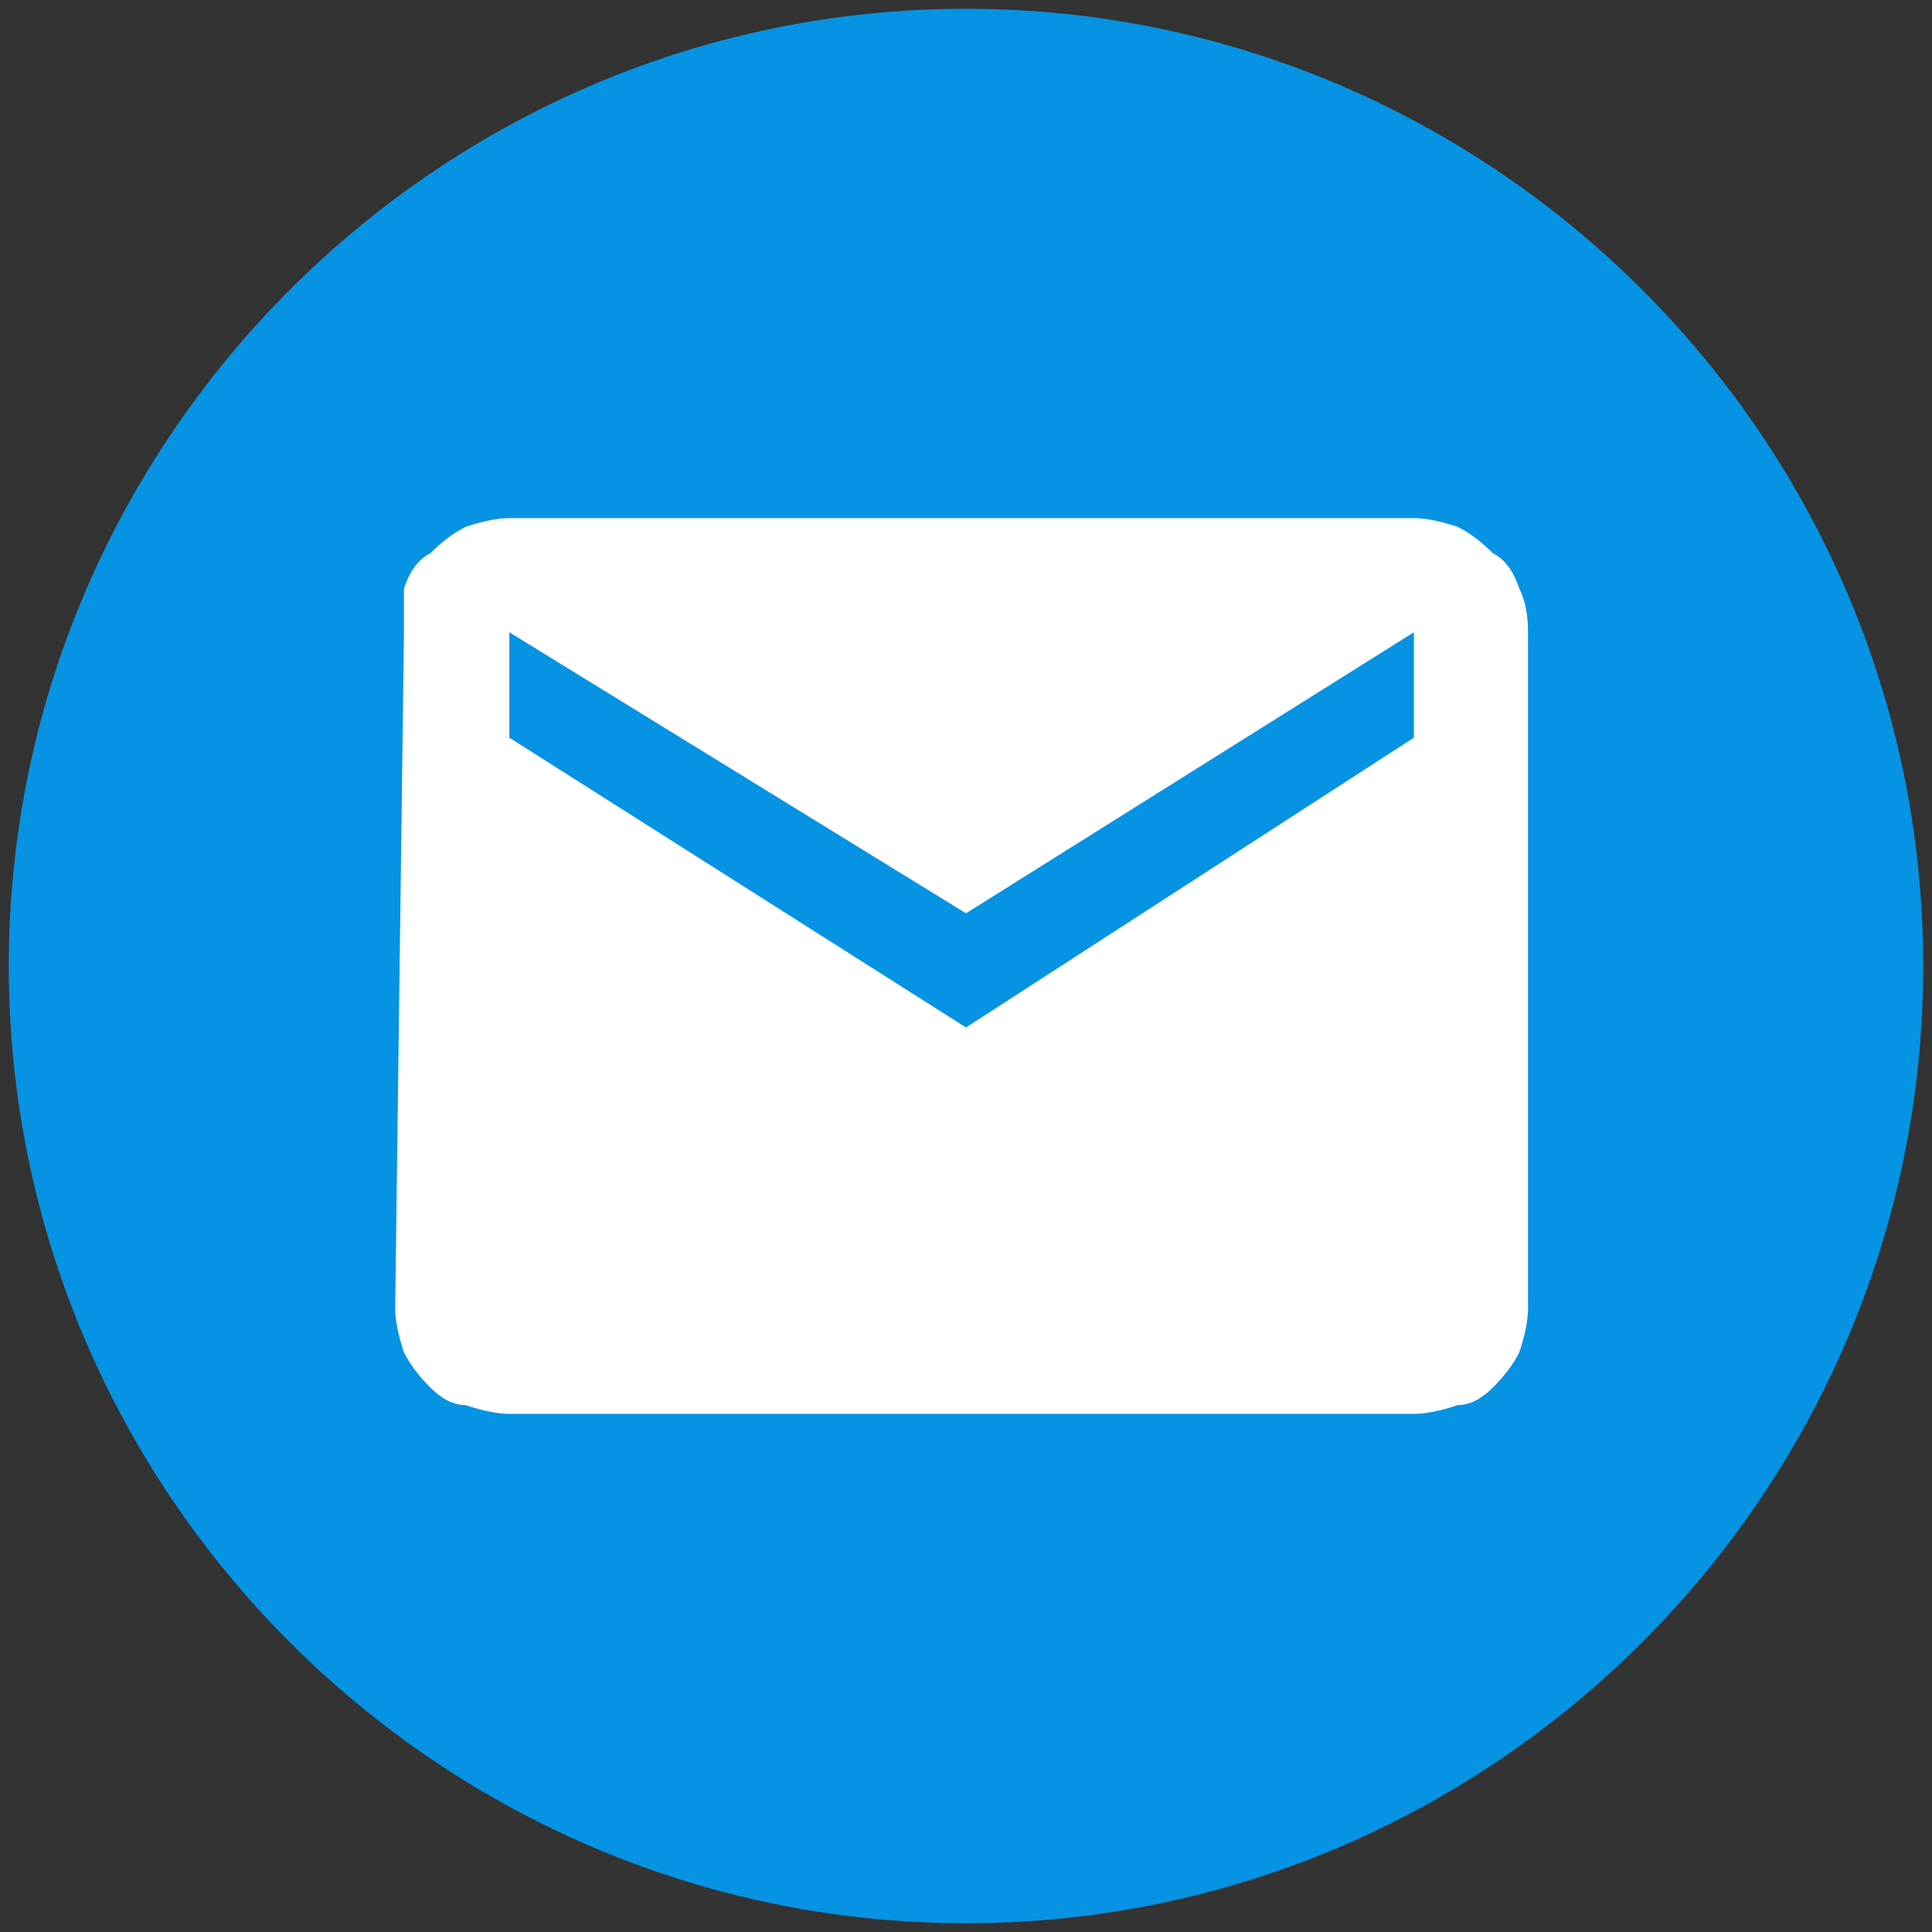<?xml version="1.0" encoding="UTF-8"?>
<svg xmlns="http://www.w3.org/2000/svg" version="1.2" viewBox="0 0 22 22" width="22" height="22">
  <rect x="0" y="0" width="22" height="22" fill="#333333" stroke="none"/>
  <title>New Project</title>
  <style>
		.s0 { fill: #0693e3 } 
		.s1 { fill: #ffffff } 
	</style>
  <path id="Shape 1" class="s0" d="m11 21.9c-6 0-10.9-4.9-10.9-10.9 0-6 4.9-10.9 10.9-10.9 6 0 10.9 4.9 10.9 10.9 0 6-4.9 10.9-10.9 10.9z"></path>
  <path id="email" fill-rule="evenodd" class="s1" d="m16.6 6q0.2 0.1 0.4 0.3 0.2 0.1 0.3 0.4 0.1 0.2 0.1 0.5v7.7q0 0.2-0.1 0.5-0.1 0.2-0.3 0.4-0.2 0.2-0.4 0.2-0.3 0.1-0.5 0.1h-10.3q-0.2 0-0.5-0.1-0.2 0-0.4-0.2-0.2-0.2-0.3-0.4-0.1-0.3-0.1-0.5l0.1-7.7q0-0.3 0-0.5 0.1-0.3 0.3-0.4 0.2-0.2 0.4-0.3 0.3-0.1 0.5-0.1h10.3q0.2 0 0.5 0.1zm-0.5 1.2l-5.1 3.2-5.2-3.2v1.2l5.2 3.3 5.1-3.3z"></path>
</svg>
